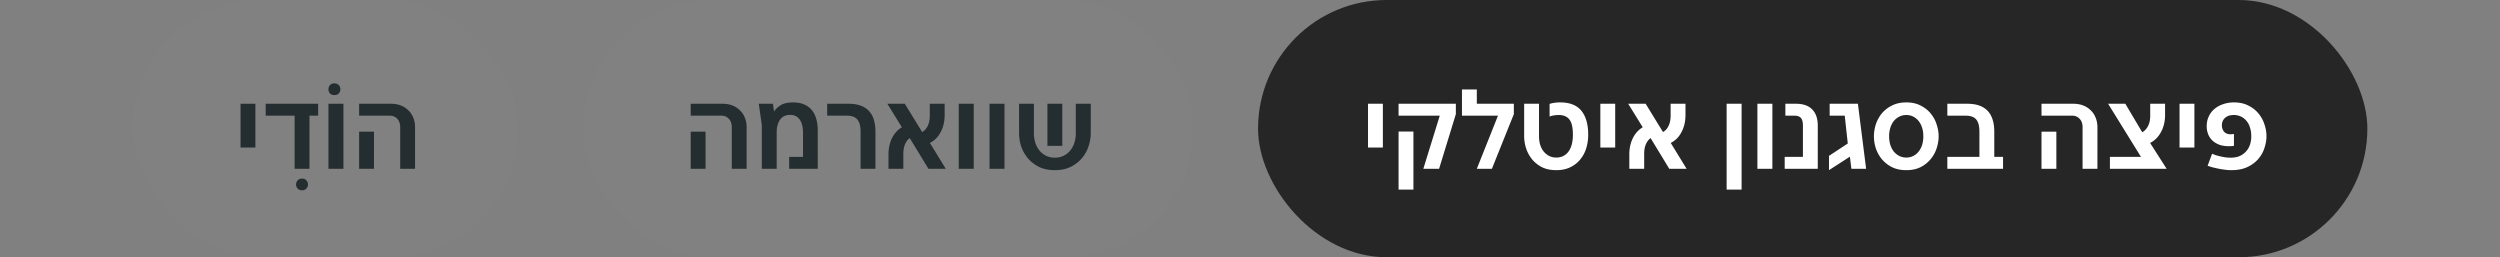 <svg width="311" height="32" fill="none" xmlns="http://www.w3.org/2000/svg"><rect width="100%" height="100%" fill="#808080" stroke="none"/><g clip-path="url(#example-rtl-menu__a)"><rect x="16.5" width="48" height="32" rx="16" fill="#fff" fill-opacity=".01"/><g clip-path="url(#example-rtl-menu__b)"><path d="M29.923 12.908h1.848v5.446h-1.848v-5.446Zm7.647 10.766c-.242 0-.424-.075-.546-.224a.713.713 0 0 1-.196-.504c0-.187.066-.355.196-.504.122-.15.304-.224.546-.224.234 0 .416.075.546.224.131.15.196.317.196.504a.713.713 0 0 1-.196.504c-.13.15-.312.224-.546.224Zm-4.518-10.766h6.524v1.484h-1.078V21H36.65v-6.608h-3.598v-1.484Zm7.809 0h1.862V21H40.86v-8.092Zm.742-1.078c-.243 0-.43-.07-.56-.21a.797.797 0 0 1-.182-.518.74.74 0 0 1 .182-.504c.13-.15.317-.224.56-.224.233 0 .415.075.546.224.13.14.196.308.196.504a.763.763 0 0 1-.196.518c-.13.14-.313.21-.546.21Zm8.182 4.004c0-.448-.121-.798-.364-1.05a1.19 1.19 0 0 0-.91-.392h-3.836v-1.484h3.976c.439 0 .84.07 1.204.21.364.14.677.34.938.602.27.252.476.56.616.924.15.355.224.751.224 1.19V21h-1.848v-5.166Zm-5.11.546h1.848V21h-1.848v-4.62Z" fill="#242E30"/></g></g><g clip-path="url(#example-rtl-menu__c)"><rect x="72.5" width="76" height="32" rx="16" fill="#fff" fill-opacity=".01"/><g clip-path="url(#example-rtl-menu__d)"><path d="M91.033 15.834c0-.448-.121-.798-.364-1.05a1.19 1.19 0 0 0-.91-.392h-3.836v-1.484h3.976c.439 0 .84.07 1.204.21.364.14.677.34.938.602.27.252.476.56.616.924.15.355.224.751.224 1.19V21h-1.848v-5.166Zm-5.11.546h1.848V21h-1.848v-4.62Zm8.847-.812-.378-2.66h1.764l.126.938h.028c.187-.29.462-.546.826-.77.373-.224.877-.336 1.512-.336.541 0 1.003.084 1.386.252.392.168.714.406.966.714.252.308.434.677.546 1.106.121.42.182.882.182 1.386V21h-3.556v-1.484h1.722v-3.052c0-.299-.033-.579-.098-.84a1.966 1.966 0 0 0-.28-.7 1.295 1.295 0 0 0-.49-.462 1.529 1.529 0 0 0-.742-.168c-.56 0-.98.205-1.26.616-.27.41-.406.929-.406 1.554V21H94.77v-5.432Zm12.289.826c0-.7-.135-1.209-.406-1.526-.261-.317-.69-.476-1.288-.476h-2.464v-1.484h2.66c2.231 0 3.346 1.162 3.346 3.486V21h-1.848v-4.606Zm3.469 2.8c0-.737.144-1.405.434-2.002.298-.597.709-1.05 1.232-1.358l-1.806-2.926h2.17l2.156 3.514c.289-.15.518-.397.686-.742.177-.355.266-.784.266-1.288v-1.484h1.848v1.4c0 .793-.164 1.498-.49 2.114-.318.616-.766 1.069-1.344 1.358l1.974 3.22h-2.156l-2.324-3.822c-.243.177-.439.434-.588.77-.14.336-.21.728-.21 1.176V21h-1.848v-1.806Zm8.741-6.286h1.862V21h-1.862v-8.092Zm3.828 0h1.862V21h-1.862v-8.092Zm8.126 8.26c-.756 0-1.414-.135-1.974-.406a4.447 4.447 0 0 1-1.386-1.078 4.671 4.671 0 0 1-.826-1.47 5.373 5.373 0 0 1-.266-1.652v-3.654h1.848v3.654c0 .467.066.887.196 1.26.131.373.313.695.546.966.234.261.509.467.826.616.318.14.663.21 1.036.21.374 0 .719-.07 1.036-.21.318-.15.593-.355.826-.616a2.93 2.93 0 0 0 .546-.966 3.79 3.79 0 0 0 .196-1.26v-3.654h1.862v3.654a5.11 5.11 0 0 1-.28 1.652 4.31 4.31 0 0 1-2.226 2.548c-.55.27-1.204.406-1.96.406Zm-.924-8.26h1.848v5.236h-1.848v-5.236Z" fill="#242E30"/></g></g><g clip-path="url(#example-rtl-menu__e)"><rect x="156.5" width="138" height="32" rx="16" fill="#262626"/><g clip-path="url(#example-rtl-menu__f)"><path d="M170.181 12.908h1.848v5.446h-1.848v-5.446Zm8.925 1.484h-5.124v-1.484h7.126v1.288L179.022 21h-1.96l2.044-6.608Zm-5.124 1.974h1.848v7.224h-1.848v-7.224Zm12.366-1.974h-4.48V11.13h1.848v1.778h4.606v1.288L185.592 21h-1.876l2.632-6.608Zm7.247 6.776c-.69 0-1.288-.126-1.792-.378a3.945 3.945 0 0 1-1.232-.994 4.27 4.27 0 0 1-.728-1.358 4.946 4.946 0 0 1-.238-1.484v-4.046h1.848v4.046c0 .392.052.751.154 1.078.103.317.248.593.434.826.196.233.425.415.686.546.262.13.551.196.868.196.635 0 1.139-.243 1.512-.728.374-.495.56-1.204.56-2.128 0-.887-.144-1.512-.434-1.876-.28-.373-.723-.56-1.33-.56-.214 0-.429.019-.644.056a2.105 2.105 0 0 0-.49.14v-1.582a4.42 4.42 0 0 1 .546-.126c.215-.037.472-.056.77-.056 1.204 0 2.086.35 2.646 1.05.56.69.84 1.68.84 2.968 0 .579-.079 1.134-.238 1.666a4.03 4.03 0 0 1-.742 1.4c-.326.41-.742.737-1.246.98-.494.243-1.078.364-1.75.364Zm5.488-8.26h1.848v5.446h-1.848v-5.446Zm3.605 6.286c0-.737.145-1.405.434-2.002.299-.597.709-1.05 1.232-1.358l-1.806-2.926h2.17l2.156 3.514c.289-.15.518-.397.686-.742.177-.355.266-.784.266-1.288v-1.484h1.848v1.4c0 .793-.163 1.498-.49 2.114-.317.616-.765 1.069-1.344 1.358l1.974 3.22h-2.156l-2.324-3.822c-.243.177-.439.434-.588.77-.14.336-.21.728-.21 1.176V21h-1.848v-1.806Zm12.105-6.286h1.862V23.59h-1.862V12.908Zm3.828 0h1.862V21h-1.862v-8.092Zm3.394 6.608h2.268v-3.892c0-.448-.084-.765-.252-.952-.168-.187-.43-.28-.784-.28h-1.148v-1.484h1.33c.877 0 1.544.233 2.002.7.466.467.7 1.139.7 2.016V21h-4.116v-1.484Zm5.51-.126 2.338-1.54-.378-3.458h-1.876v-1.484h3.514L232.145 21h-1.834l-.182-1.512-2.604 1.68V19.39Zm9.623 1.778c-.69 0-1.288-.126-1.792-.378a4.05 4.05 0 0 1-1.26-.994 4.317 4.317 0 0 1-.742-1.344 4.989 4.989 0 0 1-.238-1.498c0-.485.08-.98.238-1.484a4.28 4.28 0 0 1 .742-1.358 3.883 3.883 0 0 1 1.26-.98c.504-.261 1.102-.392 1.792-.392.682 0 1.274.13 1.778.392.504.252.92.579 1.246.98.336.401.584.854.742 1.358.168.504.252.999.252 1.484 0 .495-.084.994-.252 1.498a3.947 3.947 0 0 1-.742 1.344 3.88 3.88 0 0 1-1.246.994c-.504.252-1.096.378-1.778.378Zm0-1.568c.308 0 .593-.065.854-.196.262-.13.486-.313.672-.546.187-.233.332-.509.434-.826.103-.327.154-.686.154-1.078s-.051-.747-.154-1.064a2.536 2.536 0 0 0-.434-.84 1.983 1.983 0 0 0-.672-.546 1.881 1.881 0 0 0-.854-.196c-.317 0-.606.065-.868.196-.261.13-.49.313-.686.546a2.574 2.574 0 0 0-.434.84 3.466 3.466 0 0 0-.154 1.064c0 .392.052.751.154 1.078.103.317.248.593.434.826.196.233.425.415.686.546.262.13.551.196.868.196Zm5.101-.084h3.99v-3.122c0-.7-.131-1.209-.392-1.526-.261-.317-.695-.476-1.302-.476h-2.296v-1.484h2.492c2.231 0 3.346 1.162 3.346 3.486v3.122h1.092V21h-6.93v-1.484Zm16.823-3.682c0-.448-.121-.798-.364-1.05a1.19 1.19 0 0 0-.91-.392h-3.836v-1.484h3.976c.439 0 .84.07 1.204.21.364.14.677.34.938.602.271.252.476.56.616.924.149.355.224.751.224 1.19V21h-1.848v-5.166Zm-5.11.546h1.848V21h-1.848v-4.62Zm8.511 3.136h3.864l-4.088-6.608h2.142l2.1 3.542c.299-.159.537-.41.714-.756.187-.355.28-.784.28-1.288v-1.498h1.848v1.414c0 .784-.168 1.484-.504 2.1-.327.616-.779 1.069-1.358 1.358l2.058 3.22h-7.056v-1.484Zm8.661-6.608h1.848v5.446h-1.848v-5.446Zm6.447 8.26c-.299 0-.598-.023-.896-.07a9.922 9.922 0 0 1-.826-.14c-.262-.056-.5-.112-.714-.168a36.713 36.713 0 0 1-.518-.168l.56-1.498c.112.047.252.103.42.168.177.056.368.107.574.154.205.047.42.089.644.126.233.028.462.042.686.042.429 0 .802-.07 1.12-.21a2.355 2.355 0 0 0 1.274-1.428 3.41 3.41 0 0 0 .154-1.022c0-.392-.052-.747-.154-1.064a2.255 2.255 0 0 0-.434-.84 1.966 1.966 0 0 0-.686-.546 2.067 2.067 0 0 0-.91-.196c-.187 0-.369.023-.546.07a1.266 1.266 0 0 0-.476.238 1.207 1.207 0 0 0-.322.392c-.084.159-.126.35-.126.574 0 .327.093.597.28.812.186.205.452.308.798.308.093 0 .172-.005.238-.014.074-.01.135-.019.182-.028v1.484c-.084.01-.178.019-.28.028a3.83 3.83 0 0 1-.364.014c-.439 0-.831-.06-1.176-.182a2.676 2.676 0 0 1-.854-.518 2.235 2.235 0 0 1-.532-.784 2.713 2.713 0 0 1-.182-1.008c0-.439.084-.84.252-1.204.168-.364.401-.672.7-.924a3.101 3.101 0 0 1 1.078-.602 4.05 4.05 0 0 1 1.372-.224c.662 0 1.246.126 1.75.378.504.243.924.565 1.26.966.336.392.588.84.756 1.344.177.504.266 1.008.266 1.512 0 .476-.084.966-.252 1.47a3.865 3.865 0 0 1-.77 1.372 4.022 4.022 0 0 1-1.344.994c-.551.261-1.218.392-2.002.392Z" fill="#fff"/></g></g><defs><clipPath id="example-rtl-menu__a"><rect x="16.5" width="48" height="32" rx="16" fill="#fff"/></clipPath><clipPath id="example-rtl-menu__b"><rect x="16.5" width="48" height="32" rx="16" fill="#fff"/></clipPath><clipPath id="example-rtl-menu__c"><rect x="72.5" width="76" height="32" rx="16" fill="#fff"/></clipPath><clipPath id="example-rtl-menu__d"><rect x="72.5" width="76" height="32" rx="16" fill="#fff"/></clipPath><clipPath id="example-rtl-menu__e"><rect x="156.5" width="138" height="32" rx="16" fill="#fff"/></clipPath><clipPath id="example-rtl-menu__f"><rect x="156.5" width="138" height="32" rx="16" fill="#fff"/></clipPath></defs></svg>